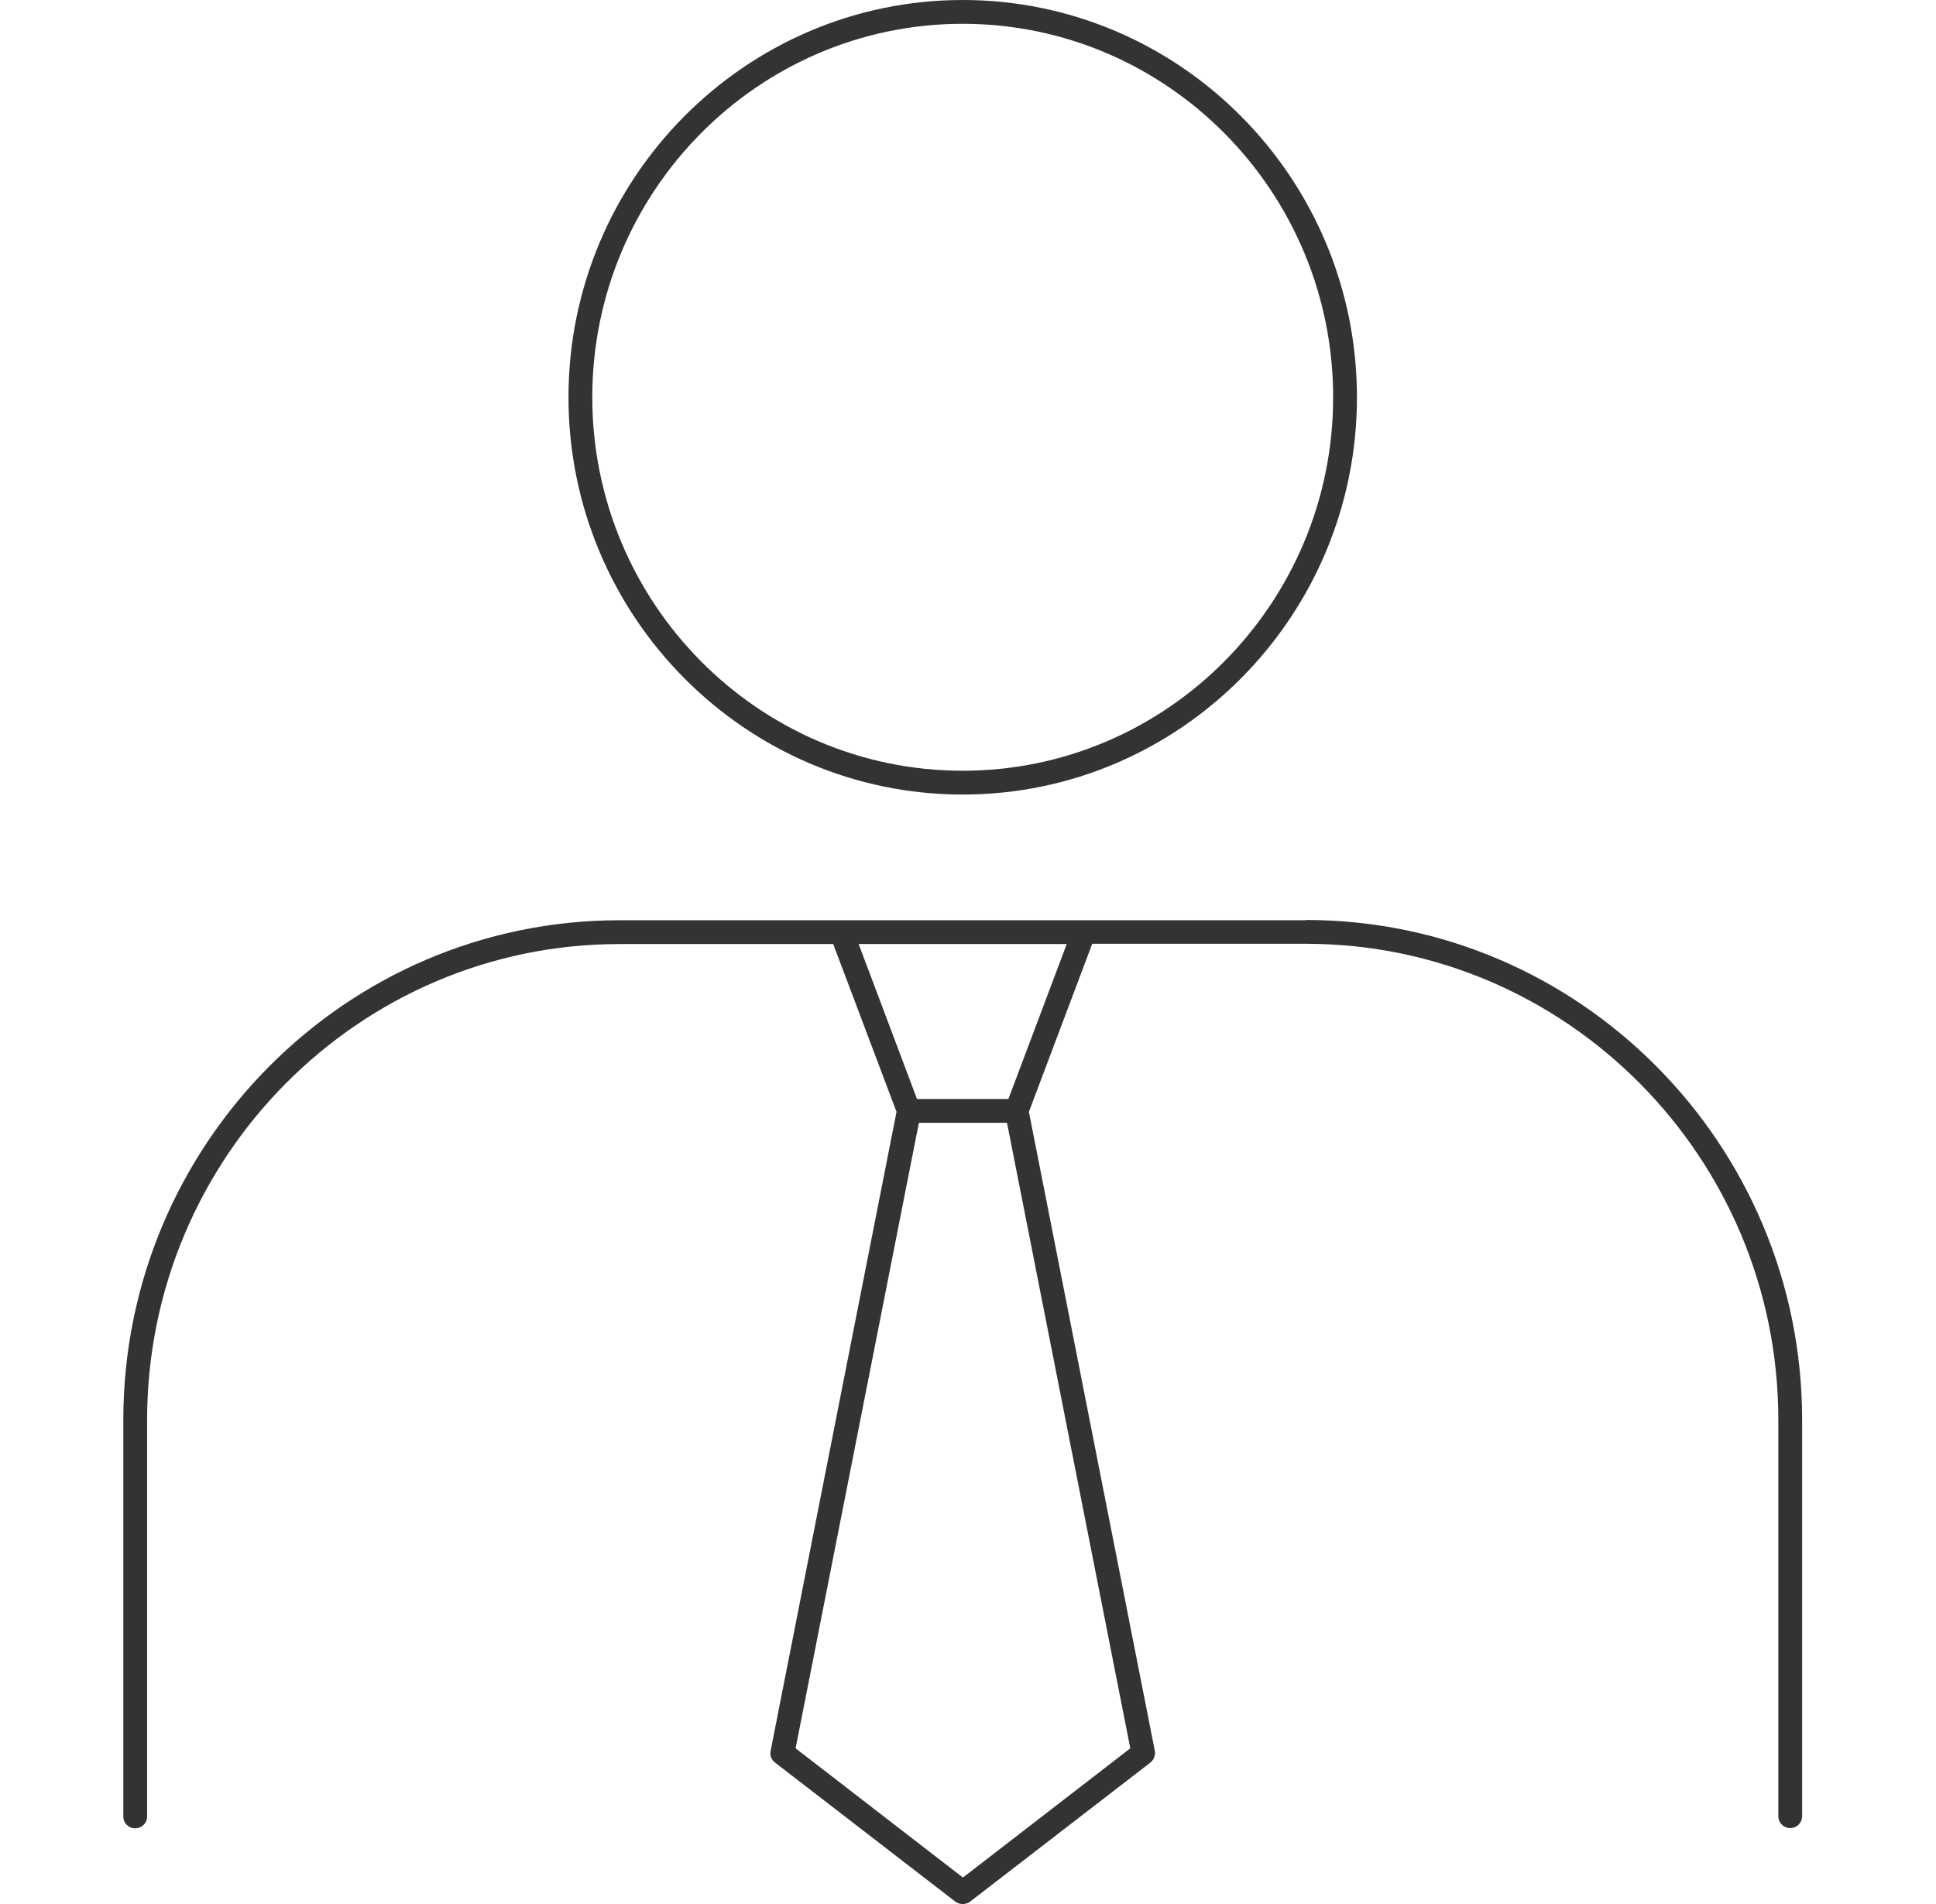 <svg width="61" height="60" viewBox="0 0 61 60" fill="none" xmlns="http://www.w3.org/2000/svg"><g clip-path="url(#clip0_6282_142)"><path d="M30.333 25.038C37.182 25.038 42.755 19.42 42.755 12.519C42.755 5.618 37.182 0 30.333 0C23.485 0 17.912 5.618 17.912 12.519C17.912 19.42 23.485 25.038 30.333 25.038ZM30.333 0.75C36.769 0.75 42.005 6.031 42.005 12.519C42.005 19.007 36.769 24.288 30.333 24.288C23.897 24.288 18.662 19.007 18.662 12.519C18.662 6.031 23.897 0.75 30.333 0.75Z" fill="#333333"/><path d="M41.142 28.999H19.517C10.898 28.999 3.885 36.065 3.885 44.751V57.24C3.885 57.45 4.05 57.615 4.26 57.615C4.47 57.615 4.635 57.45 4.635 57.24V44.751C4.635 36.477 11.311 29.749 19.517 29.749H26.253L28.248 35.037L24.28 55.177C24.25 55.319 24.31 55.462 24.423 55.545L30.101 59.925C30.168 59.978 30.251 60 30.333 60C30.416 60 30.498 59.978 30.566 59.925L36.244 55.545C36.357 55.455 36.409 55.312 36.387 55.177L32.419 35.037L34.414 29.741H41.15C49.356 29.741 56.032 36.47 56.032 44.743V57.232C56.032 57.442 56.197 57.607 56.407 57.607C56.617 57.607 56.782 57.442 56.782 57.232V44.743C56.782 36.057 49.768 28.991 41.15 28.991L41.142 28.999ZM30.333 59.16L25.068 55.094L28.953 35.382H31.729L35.614 55.094L30.348 59.16H30.333ZM31.766 34.632H28.893L27.055 29.749H33.611L31.773 34.632H31.766Z" fill="#333333"/></g><defs><clipPath id="clip0_6282_142"><rect width="60" height="60" fill="white" transform="translate(0.333)"/></clipPath></defs></svg>